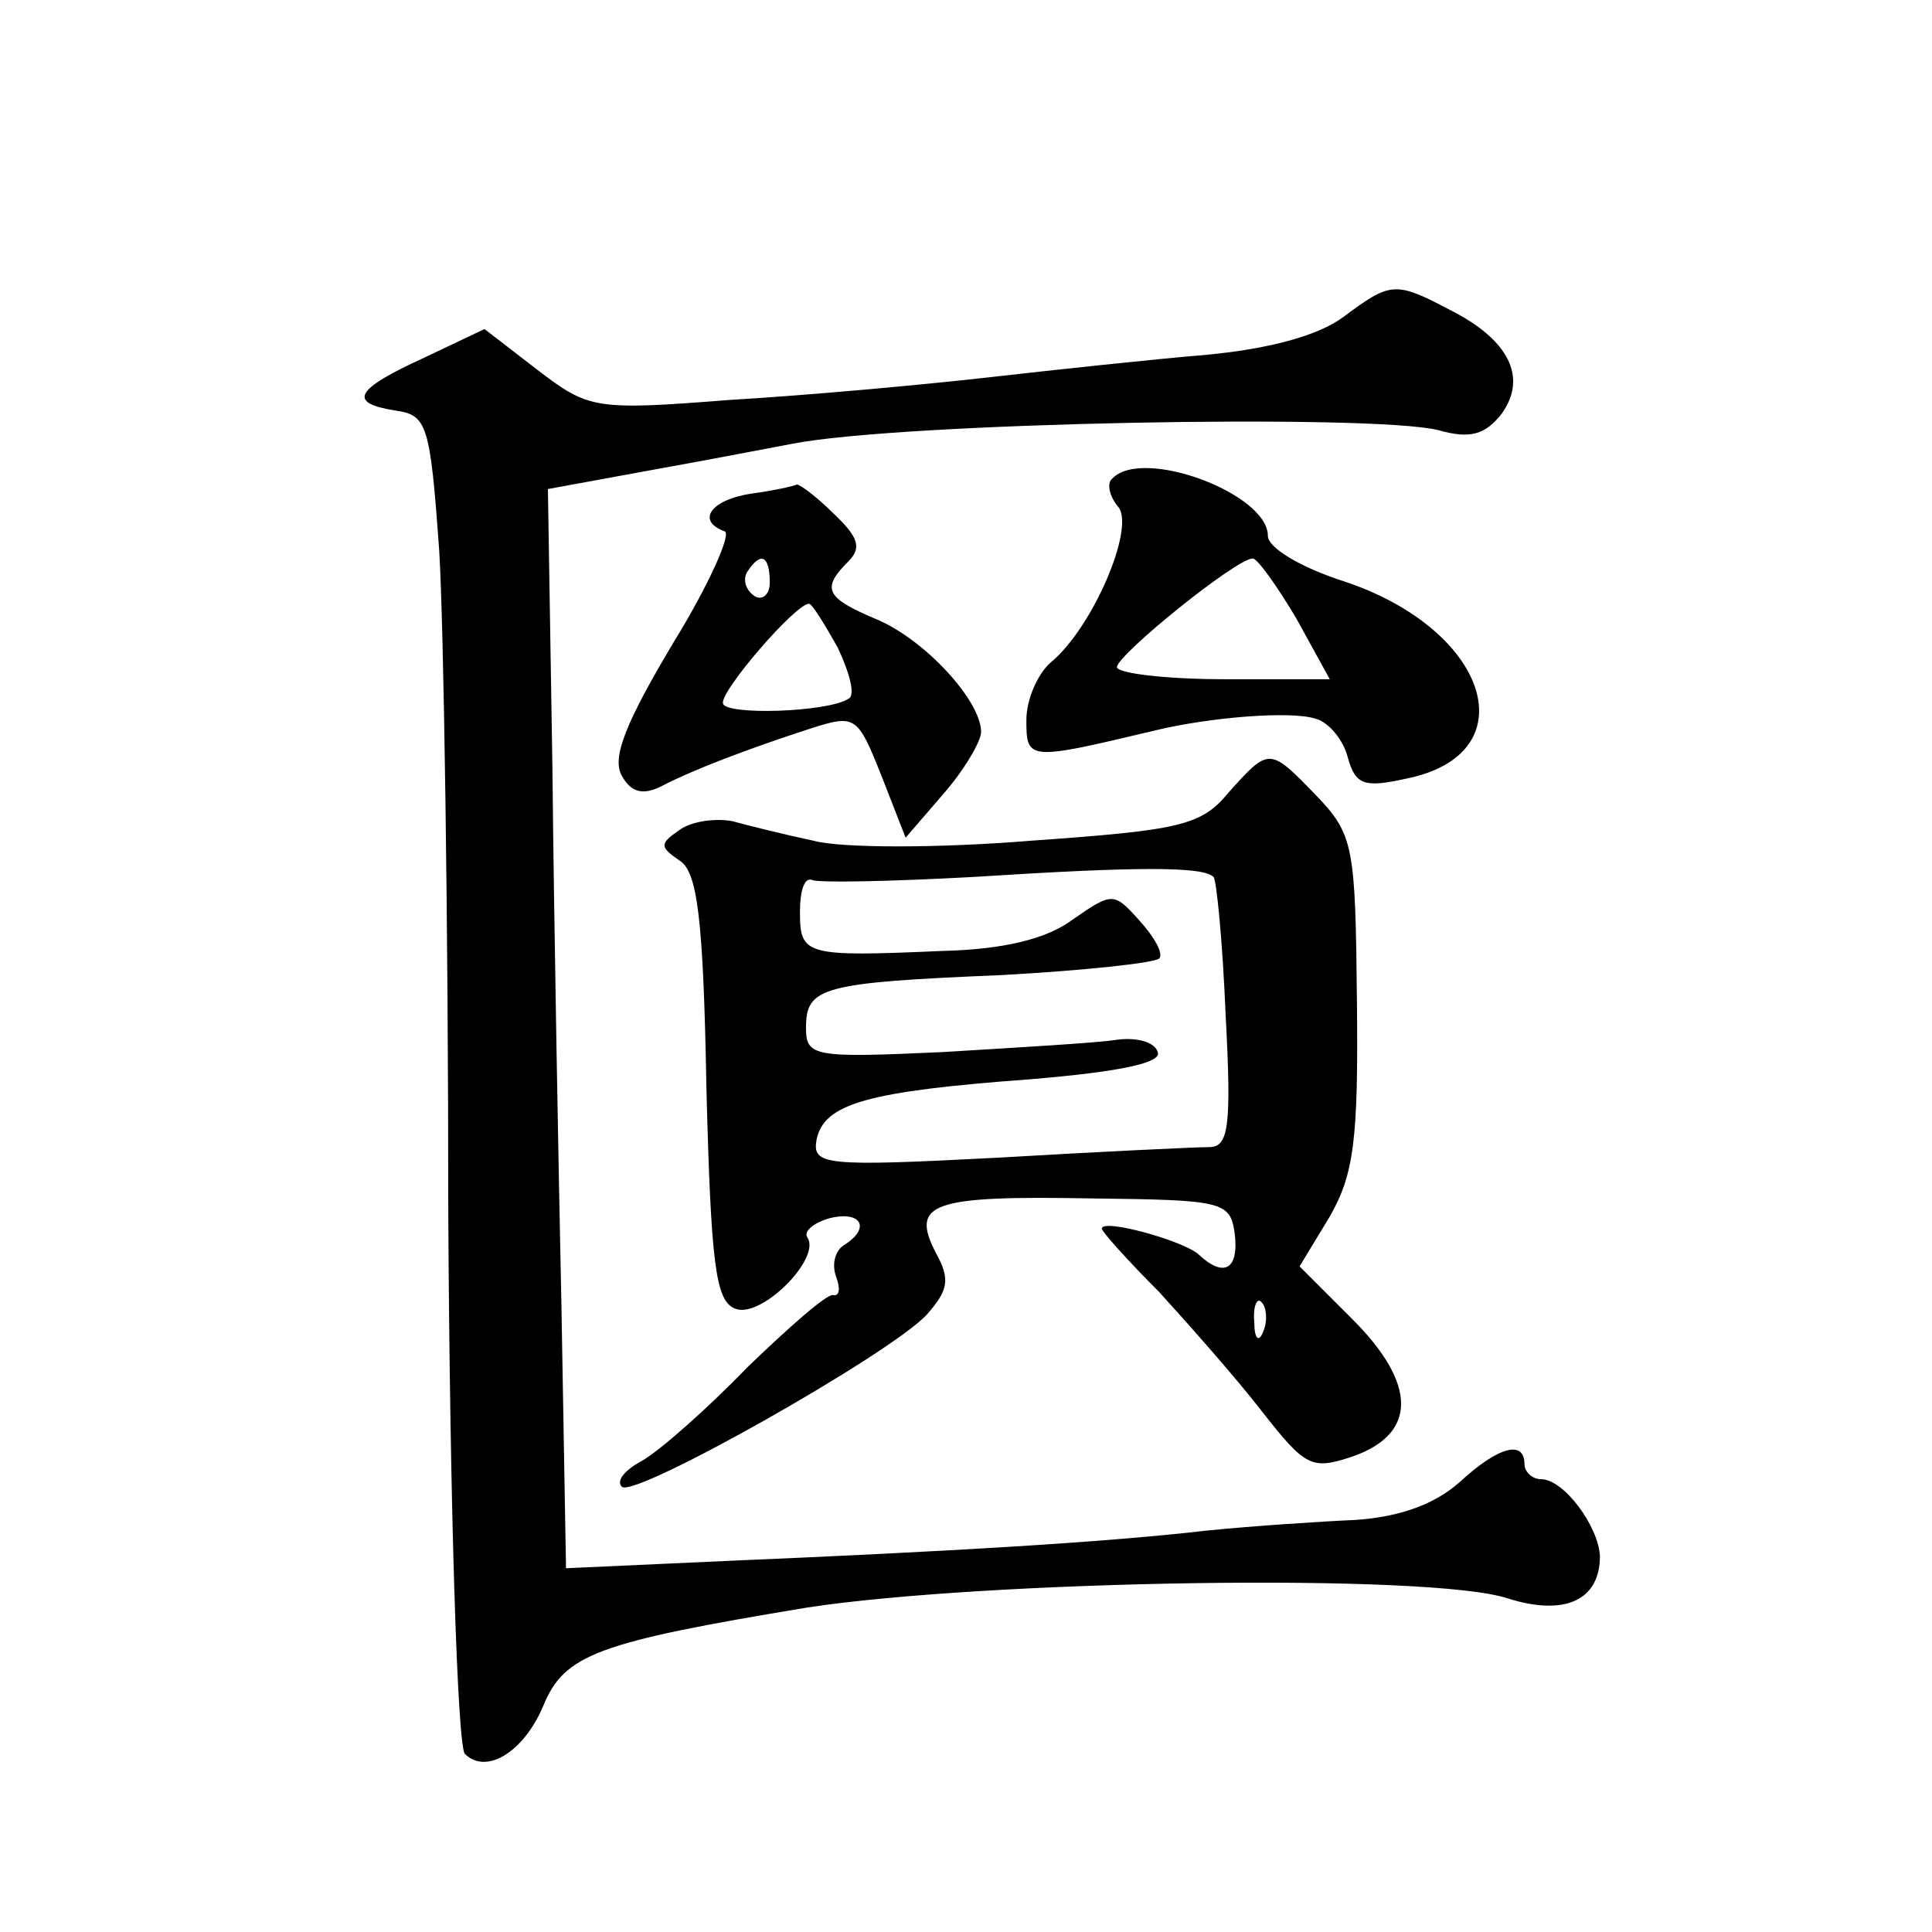 <?xml version="1.0" standalone="no"?>
<!DOCTYPE svg PUBLIC "-//W3C//DTD SVG 20010904//EN"
 "http://www.w3.org/TR/2001/REC-SVG-20010904/DTD/svg10.dtd">
<svg version="1.0" xmlns="http://www.w3.org/2000/svg"
 width="128pt" height="128pt" viewBox="0 0 128 128"
 preserveAspectRatio="xMidYMid meet">
<g transform="translate(0,128) scale(0.1,-0.1)"
fill="#0" stroke="none">
<path d="M890 1070 c-16 -12 -48 -21 -90 -25 -36 -3 -101 -10 -145 -15 -44 -5 -121
-12 -172 -15 -89 -7 -93 -6 -127 20 l-35 27 -40 -19 c-46 -21 -51 -30 -19 -35 21
-3 23 -9 29 -93 3 -49 6 -247 6 -439 1 -192 6 -353 11 -358 14 -14 39 1 52 32 14
34 36 42 175 65 118 18 413 23 464 6 38 -12 61 -1 61 28 -1 20 -24 51 -39 51 -6
0 -11 5 -11 10 0 16 -17 12 -43 -12 -17 -15 -40 -23 -69 -25 -23 -1 -68 -4 -98
-7 -69 -8 -174 -14 -315 -20 l-110 -5 -3 172 c-2 95 -5 256 -6 358 l-3 185 71 13
c39 7 80 15 91 17 71 14 384 20 428 9 21 -6 31 -3 42 11 17 24 5 49 -35 69 -36
19 -39 18 -70 -5z M737 963 c-4 -3 -2 -12 4 -19 11 -14 -17 -80 -45 -103 -9 -8
-16 -25 -16 -38 0 -27 1 -27 85 -7 37 9 90 13 106 8 9 -2 19 -14 22 -26 5 -18 11
-20 38 -14 82 16 56 99 -41 131 -28 9 -50 22 -50 30 0 28 -83 59 -103 38z m122
-93 l22 -40 -70 0 c-39 0 -71 4 -71 8 0 8 79 72 90 72 3 0 16 -18 29 -40z M498
953 c-27 -4 -37 -18 -18 -25 5 -1 -10 -35 -34 -74 -31 -52 -41 -76 -34 -88 6 -11
14 -13 26 -7 21 11 58 25 98 38 31 10 32 9 48 -31 l16 -41 25 29 c14 16 25 35 25
41 0 21 -38 62 -70 75 -33 14 -36 20 -18 38 9 9 7 16 -10 32 -11 11 -22 19 -24
19 -2 -1 -15 -4 -30 -6z m12 -59 c0 -8 -5 -12 -10 -9 -6 4 -8 11 -5 16 9 14 15
11 15 -7z m45 -43 c8 -17 12 -32 7 -34 -14 -9 -82 -11 -83 -3 -2 8 48 66 57 66
2 0 10 -13 19 -29z M814 755 c-18 -22 -32 -25 -131 -32 -61 -5 -126 -5 -144 0 -19
4 -43 10 -54 13 -11 2 -27 0 -35 -6 -13 -9 -13 -11 0 -20 12 -7 16 -38 18 -150
3 -117 6 -142 19 -147 17 -7 57 33 48 47 -3 4 4 10 15 13 21 5 27 -7 9 -18 -6 -4
-8 -13 -5 -21 3 -8 2 -13 -2 -12 -4 1 -29 -21 -57 -48 -27 -28 -59 -56 -70 -62
-11 -6 -17 -13 -13 -17 8 -8 178 88 202 114 14 16 16 23 6 41 -17 33 -3 38 104
36 86 -1 91 -2 94 -23 3 -24 -7 -30 -24 -14 -10 9 -64 24 -64 17 0 -2 17 -21 38
-42 20 -22 51 -57 68 -79 29 -37 33 -39 60 -30 43 15 43 48 0 91 l-35 35 20 33
c16 28 19 51 18 142 -1 103 -2 111 -27 137 -31 32 -31 32 -58 2z m-10 -56 c2 -2
6 -43 8 -91 4 -75 2 -88 -11 -88 -9 0 -72 -3 -140 -7 -115 -6 -123 -5 -120 12 5
24 34 32 142 40 60 5 87 11 84 18 -2 7 -15 10 -28 8 -13 -2 -65 -5 -114 -8 -86
-4 -91 -3 -91 16 0 27 10 30 130 35 54 3 101 8 104 11 3 3 -3 14 -13 25 -17 19
-18 19 -44 1 -17 -13 -46 -20 -86 -21 -92 -4 -95 -3 -95 26 0 14 3 23 8 21 4 -2
52 -1 107 2 109 7 152 7 159 0z m33 -301 c-3 -8 -6 -5 -6 6 -1 11 2 17 5 13 3 -3
4 -12 1 -19z"/>
</g>
</svg>
